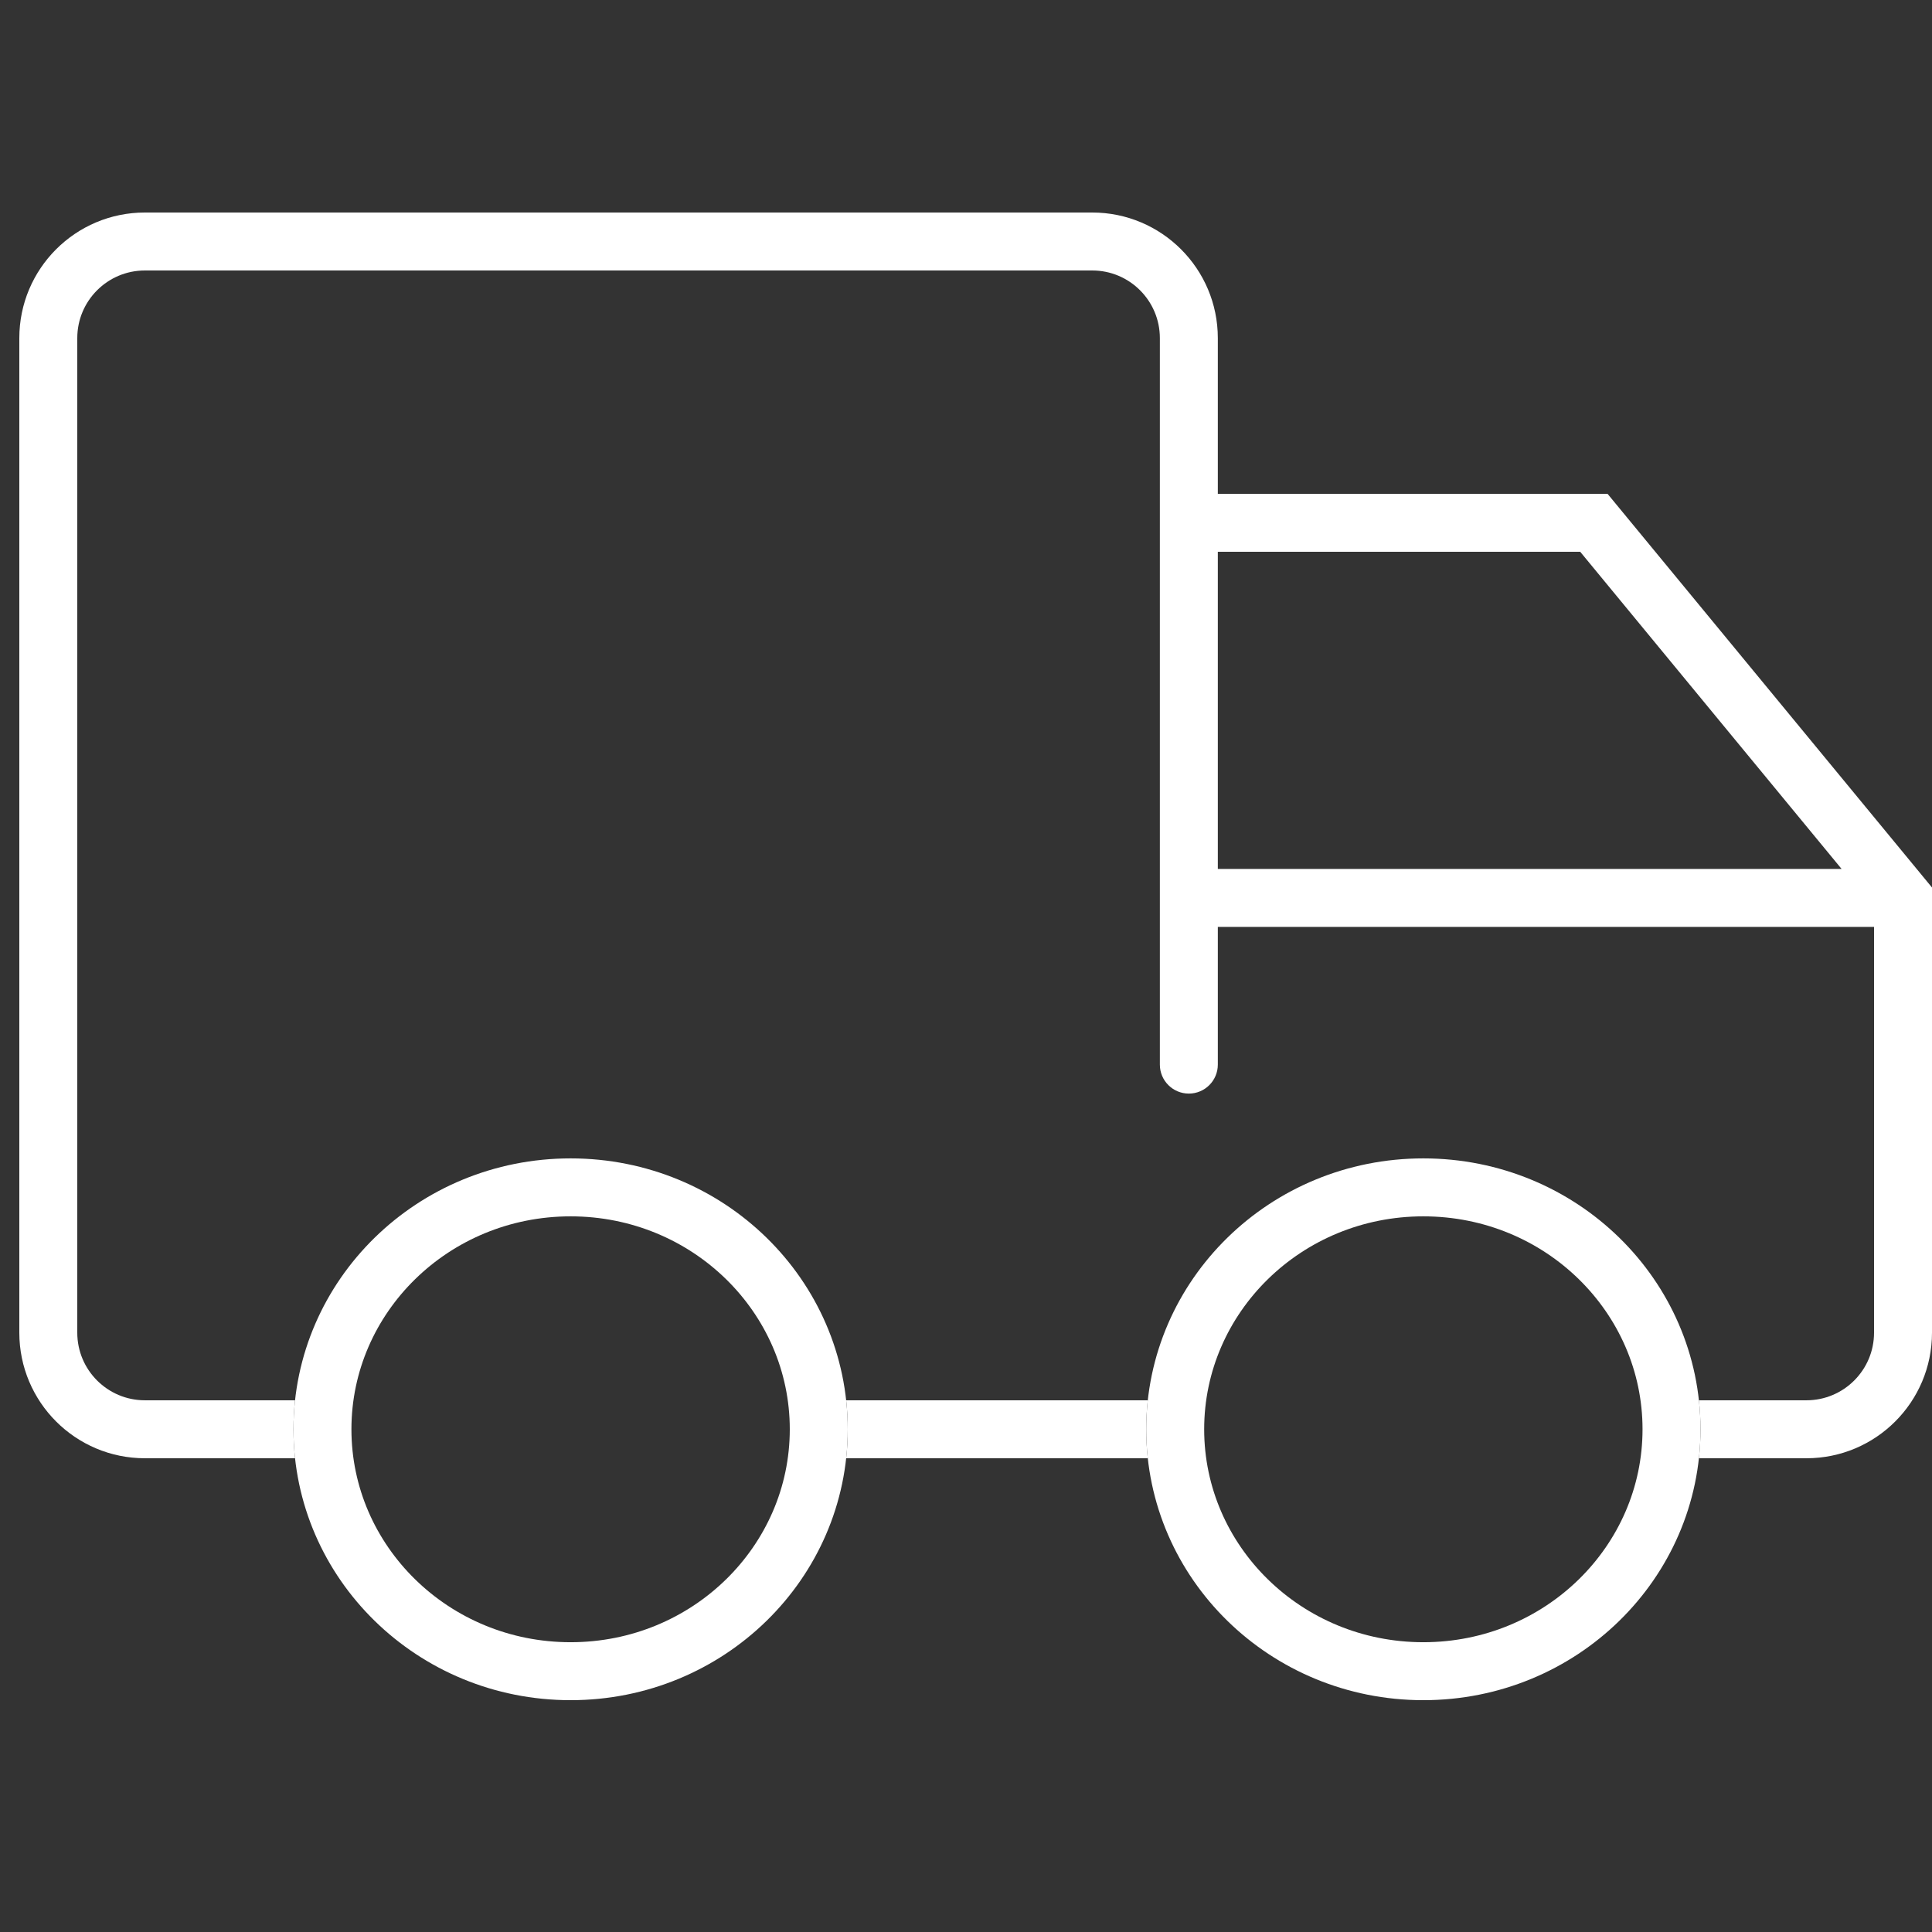 <?xml version="1.0" encoding="UTF-8"?> <svg xmlns="http://www.w3.org/2000/svg" width="100" height="100" viewBox="0 0 100 100" fill="none"><rect x="0" y="0" width="100" height="100" fill="#333333" stroke="none"/><path fill-rule="evenodd" clip-rule="evenodd" d="M7.5 11C3.91 11 1 13.91 1 17.5V68.979C1 72.569 3.91 75.479 7.5 75.479H15.271C15.217 74.986 15.19 74.486 15.19 73.979C15.19 73.472 15.217 72.972 15.271 72.479H7.5C5.567 72.479 4 70.912 4 68.979V17.5C4 15.567 5.567 14 7.5 14H56.534C58.467 14 60.034 15.567 60.034 17.5V27.061V46.475V55.104C60.034 55.932 60.706 56.604 61.534 56.604C62.363 56.604 63.034 55.932 63.034 55.104V47.975H97V68.979C97 70.912 95.433 72.479 93.5 72.479H87.936C87.99 72.972 88.017 73.472 88.017 73.979C88.017 74.486 87.99 74.986 87.936 75.479H93.5C97.09 75.479 100 72.569 100 68.979V46.475V45.937L99.657 45.521L83.657 26.107L83.207 25.561H82.5H63.034V17.5C63.034 13.91 60.124 11 56.534 11H7.5ZM59.409 75.479C59.355 74.986 59.328 74.486 59.328 73.979C59.328 73.472 59.355 72.972 59.409 72.479H43.798C43.852 72.972 43.879 73.472 43.879 73.979C43.879 74.486 43.852 74.986 43.798 75.479H59.409ZM63.034 44.975V28.561H81.792L95.32 44.975H63.034Z" fill="white"></path><path d="M42.379 73.979C42.379 80.862 36.661 86.501 29.535 86.501C22.408 86.501 16.69 80.862 16.69 73.979C16.69 67.096 22.408 61.458 29.535 61.458C36.661 61.458 42.379 67.096 42.379 73.979ZM86.517 73.979C86.517 80.862 80.799 86.501 73.672 86.501C66.546 86.501 60.828 80.862 60.828 73.979C60.828 67.096 66.546 61.458 73.672 61.458C80.799 61.458 86.517 67.096 86.517 73.979Z" stroke="white" stroke-width="3"></path></svg> 
